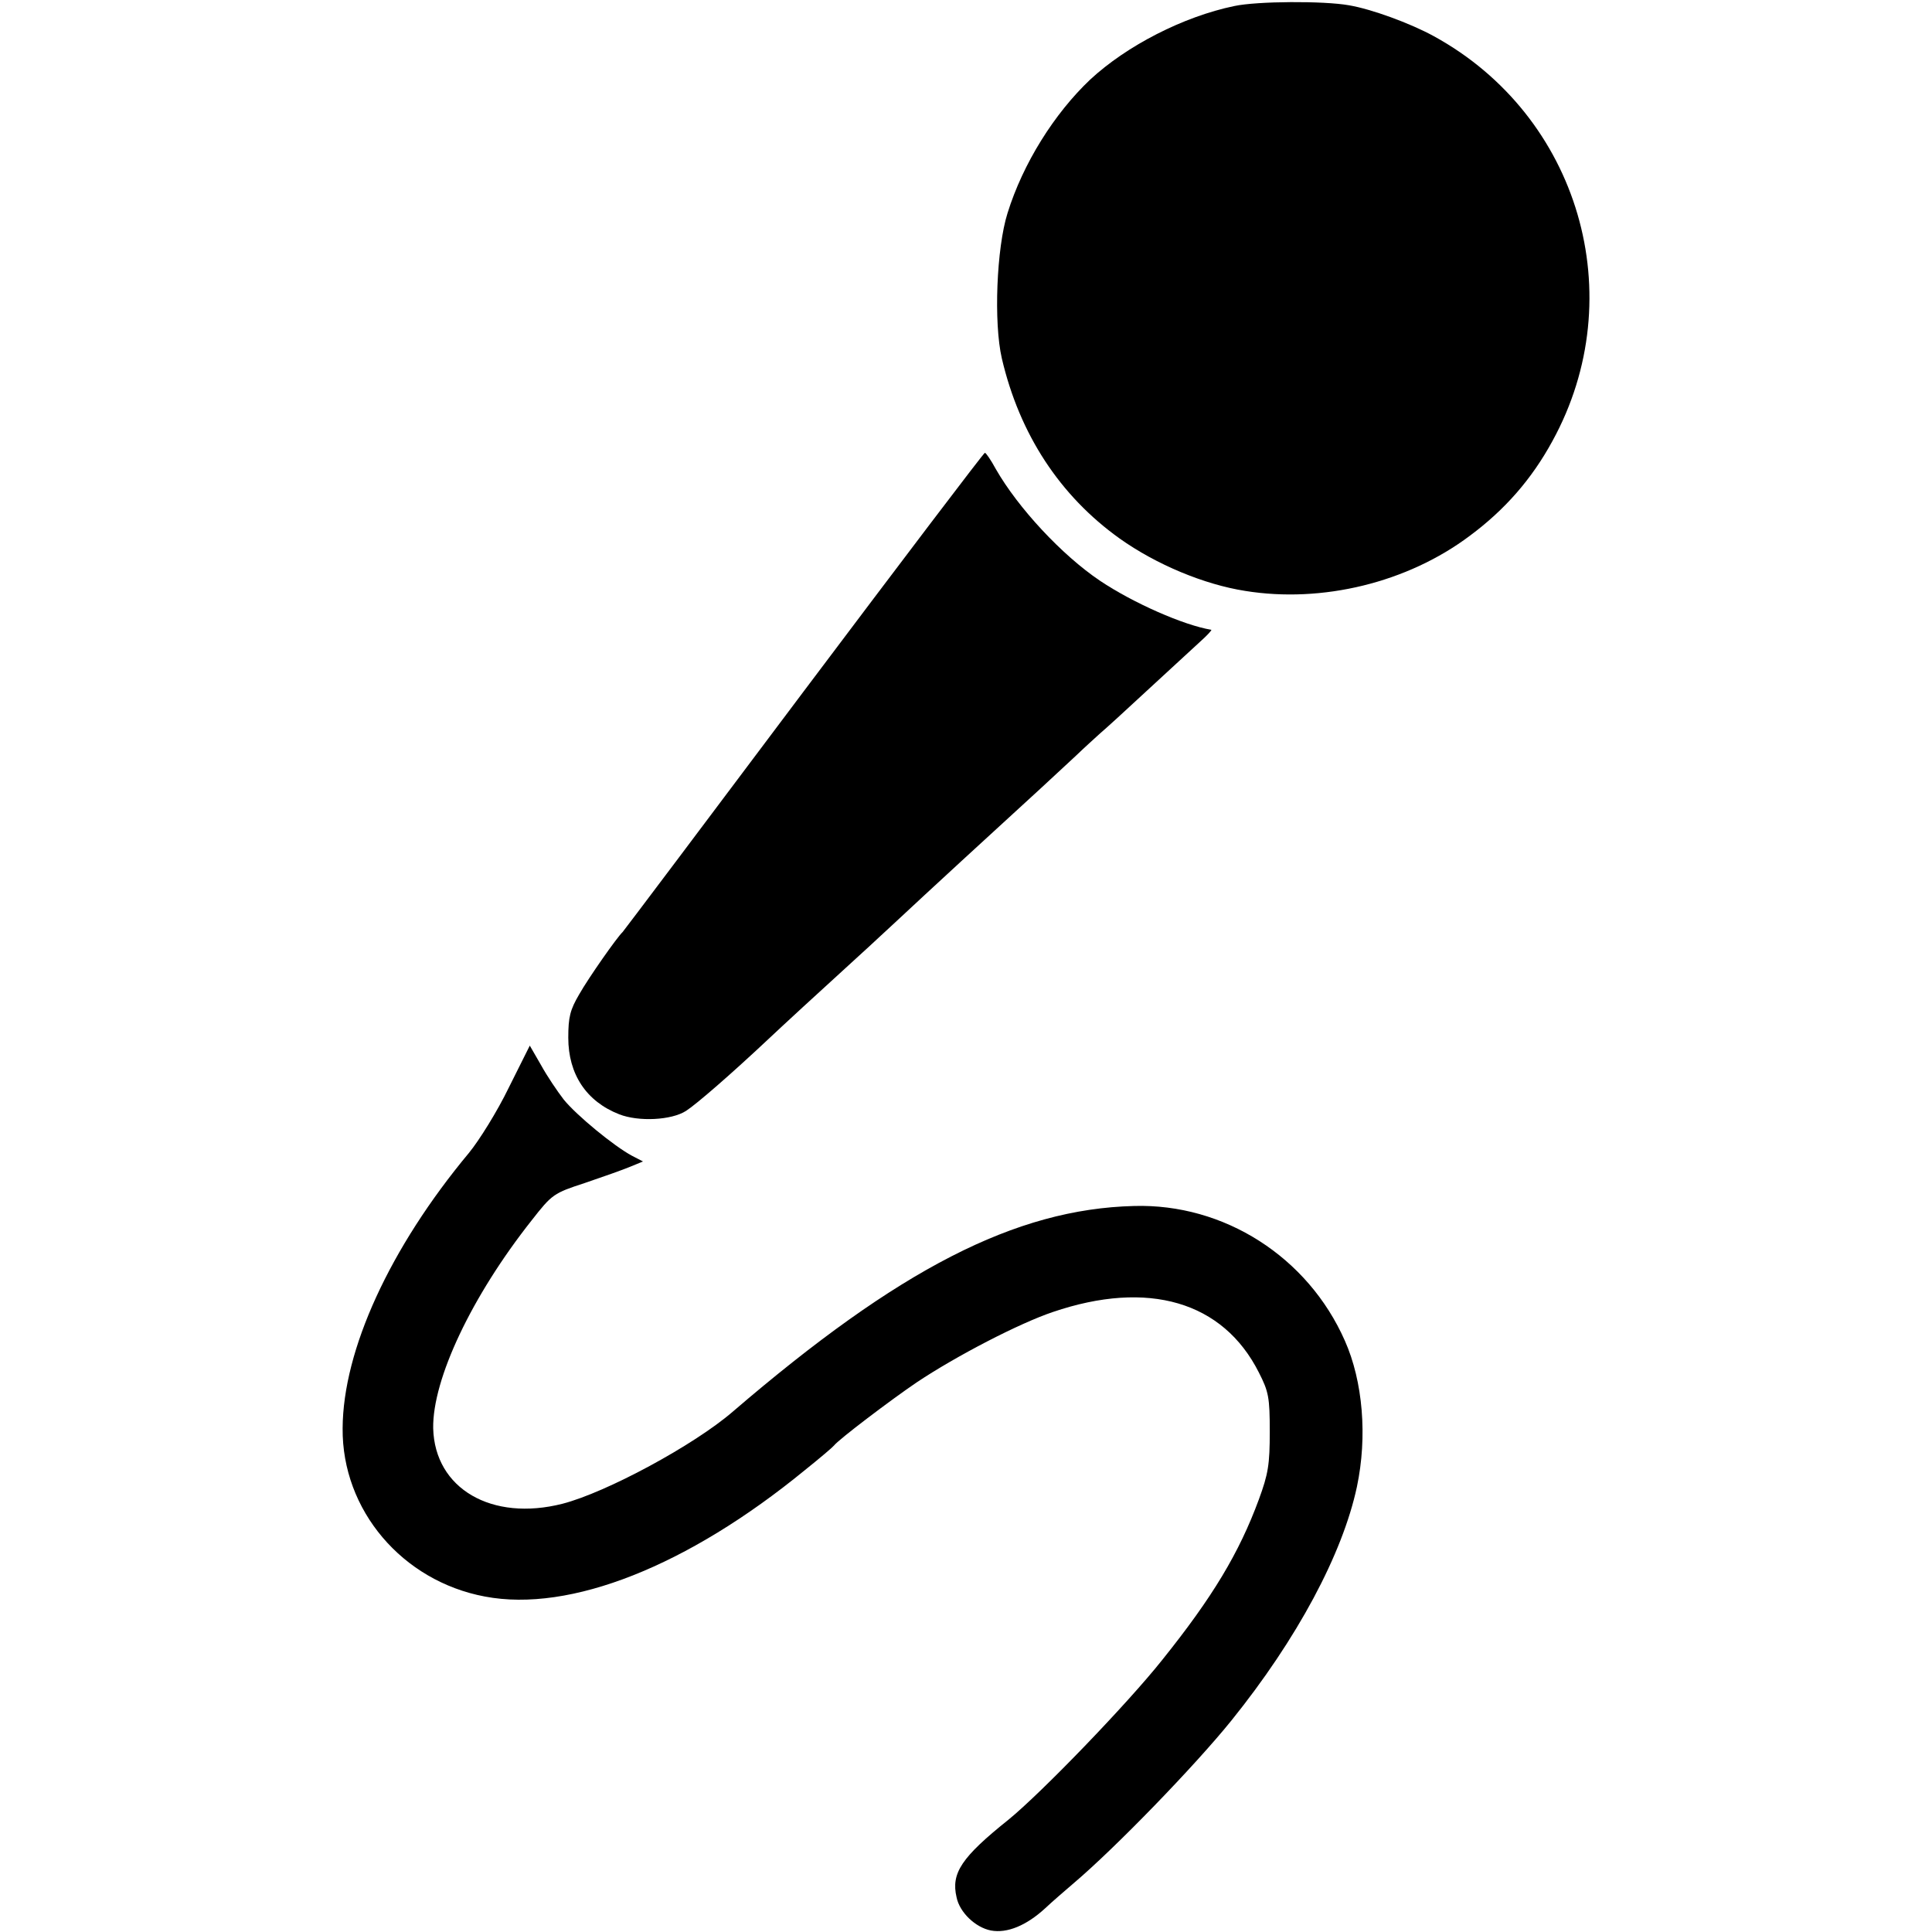 <?xml version="1.0" standalone="no"?>
<!DOCTYPE svg PUBLIC "-//W3C//DTD SVG 20010904//EN"
 "http://www.w3.org/TR/2001/REC-SVG-20010904/DTD/svg10.dtd">
<svg version="1.0" xmlns="http://www.w3.org/2000/svg"
 width="512pt" height="512pt" viewBox="0 0 512 512"
 preserveAspectRatio="xMidYMid meet">
<g transform="translate(0,512) scale(0.1,-0.1)"
fill="#000000" stroke="none">
<path d="M3271 5104 c-135 -28 -285 -105 -382 -195 -95 -90 -178 -222 -219
-354 -29 -92 -37 -290 -15 -385 47 -201 154 -364 312 -477 97 -69 224 -122
333 -139 204 -33 430 22 595 146 93 69 164 150 219 251 211 384 71 862 -314
1073 -64 35 -166 72 -225 82 -67 12 -243 11 -304 -2z"/>
<path d="M2130 3288 c-261 -348 -477 -635 -480 -638 -15 -14 -90 -121 -115
-165 -24 -41 -29 -60 -29 -115 0 -97 48 -169 135 -203 51 -20 138 -16 177 9
28 18 120 98 218 190 35 33 126 117 249 229 17 15 57 53 91 84 33 31 111 103
174 161 200 183 254 233 300 276 25 24 55 51 66 61 12 10 68 61 125 114 57 53
120 110 139 128 19 17 32 31 30 32 -73 12 -207 71 -295 130 -101 68 -217 193
-276 296 -13 24 -26 43 -29 43 -3 0 -219 -285 -480 -632z"/>
<path d="M1348 2237 c-30 -62 -78 -139 -105 -172 -210 -252 -334 -523 -335
-730 -2 -217 158 -405 377 -446 226 -43 538 81 848 335 40 32 74 61 77 65 12
16 152 122 220 168 105 70 271 156 360 186 253 86 451 28 546 -160 26 -51 29
-66 29 -157 0 -87 -4 -112 -29 -180 -52 -141 -122 -258 -256 -425 -93 -117
-320 -352 -407 -423 -125 -100 -153 -142 -138 -206 8 -40 50 -80 91 -88 43 -8
94 13 144 59 19 18 53 47 75 66 111 94 322 312 418 431 175 217 295 442 333
620 28 133 16 279 -32 387 -98 222 -320 364 -559 357 -314 -8 -623 -167 -1063
-545 -103 -89 -335 -214 -451 -244 -188 -48 -339 40 -343 200 -2 130 102 350
261 551 54 69 58 72 141 99 47 16 101 35 120 43 l34 14 -29 15 c-47 25 -147
107 -181 149 -17 22 -44 62 -60 91 l-30 52 -56 -112z"/>
</g>
</svg>
